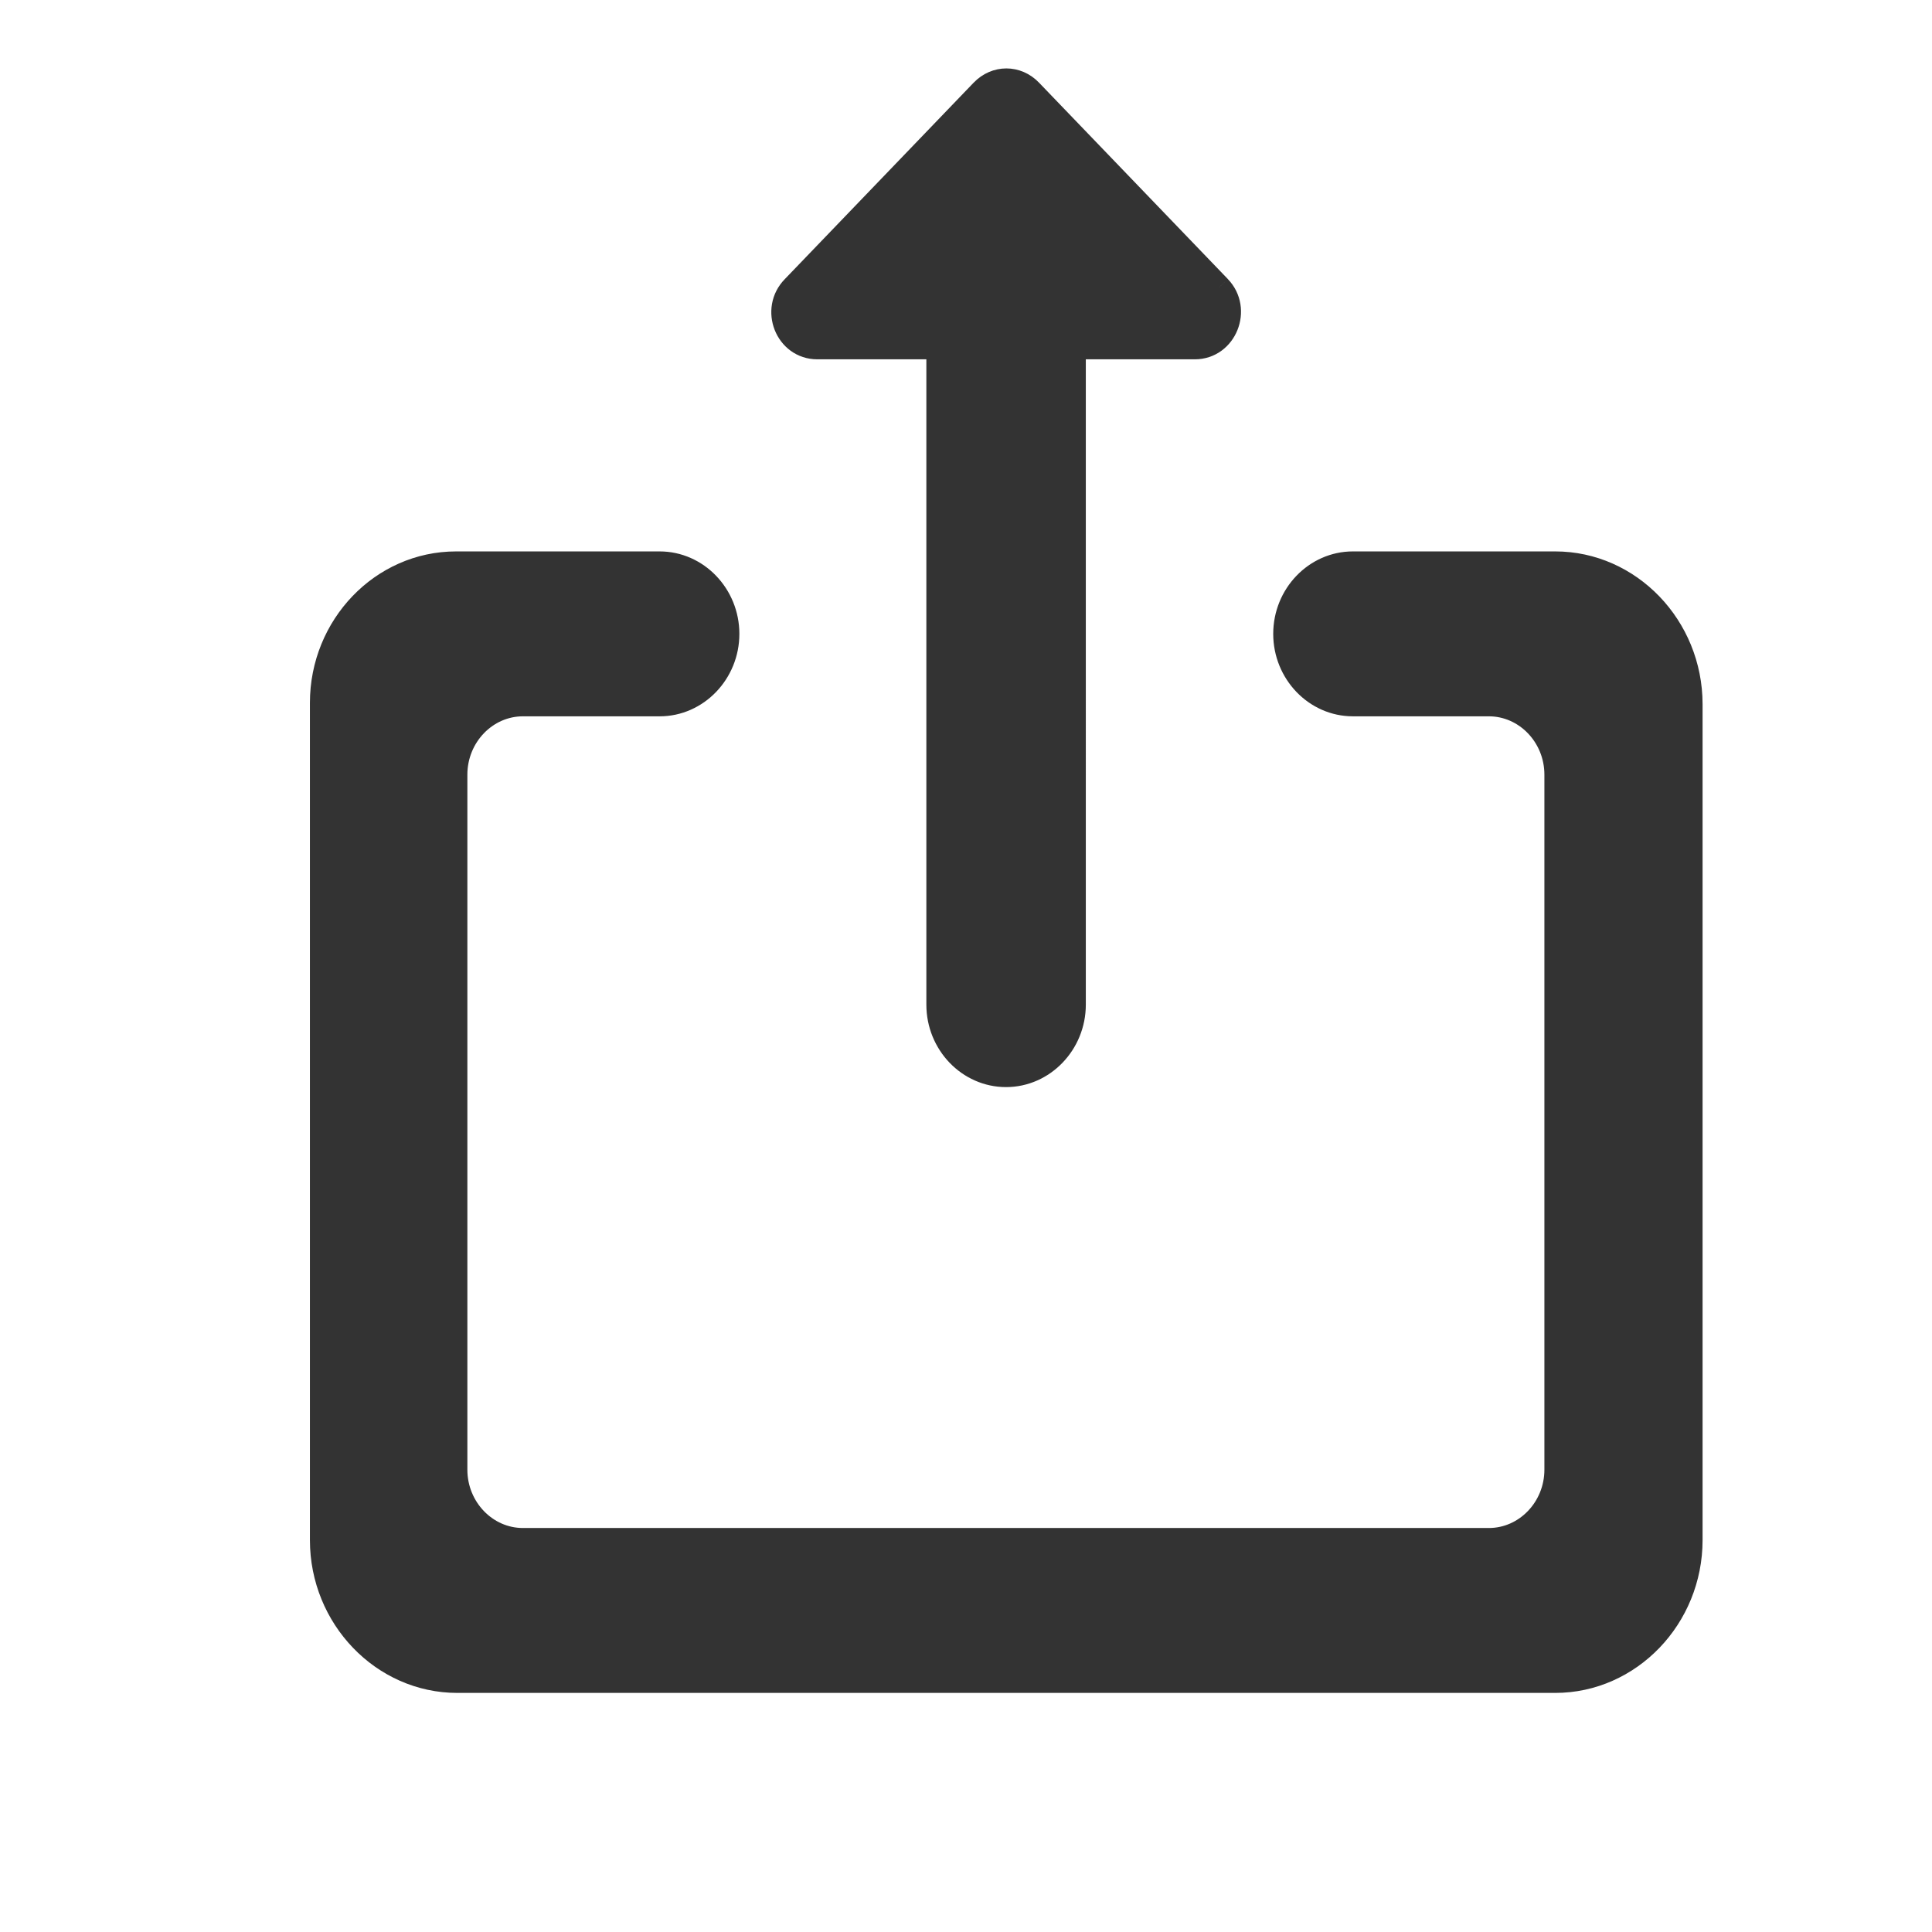<svg xmlns="http://www.w3.org/2000/svg" width="56" height="56" viewBox="0 0 56 56">
    <g fill="none" fill-rule="evenodd">
        <g>
            <g>
                <g>
                    <path d="M0 0L56 0 56 56 0 56z" transform="translate(-856, -1187) translate(856, 1187)"/>
                </g>
                <path fill="#333" stroke="#333" stroke-width=".7" d="M35.337 8.33l-5.471-5.69c-.392-.409-1-.409-1.393 0l-5.47 5.69c-.626.633-.197 1.735.688 1.735h3.51V29.12c0 1.122.88 2.04 1.96 2.04 1.077 0 1.962-.918 1.962-2.04V10.065h3.51c.88 0 1.314-1.102.704-1.734M49 20.413c0-2.244-1.767-4.08-3.922-4.08h-5.863c-1.078 0-1.96.918-1.96 2.04 0 1.122.882 2.04 1.96 2.04h3.94c1.078 0 1.96.918 1.96 2.04V42.6c0 1.122-.882 2.04-1.96 2.04H15.157c-1.078 0-1.96-.918-1.96-2.04V22.453c0-1.122.882-2.04 1.96-2.04h3.963c1.077 0 1.961-.918 1.961-2.04 0-1.122-.884-2.04-1.96-2.04h-5.903c-2.14 0-3.885 1.816-3.885 4.04V44.64c0 2.244 1.767 4.08 3.922 4.08h31.823c2.155 0 3.922-1.836 3.922-4.08V20.413z" transform="translate(-856, -1187) translate(856, 1187)"/>
            </g>
        </g>
    </g>
</svg>

